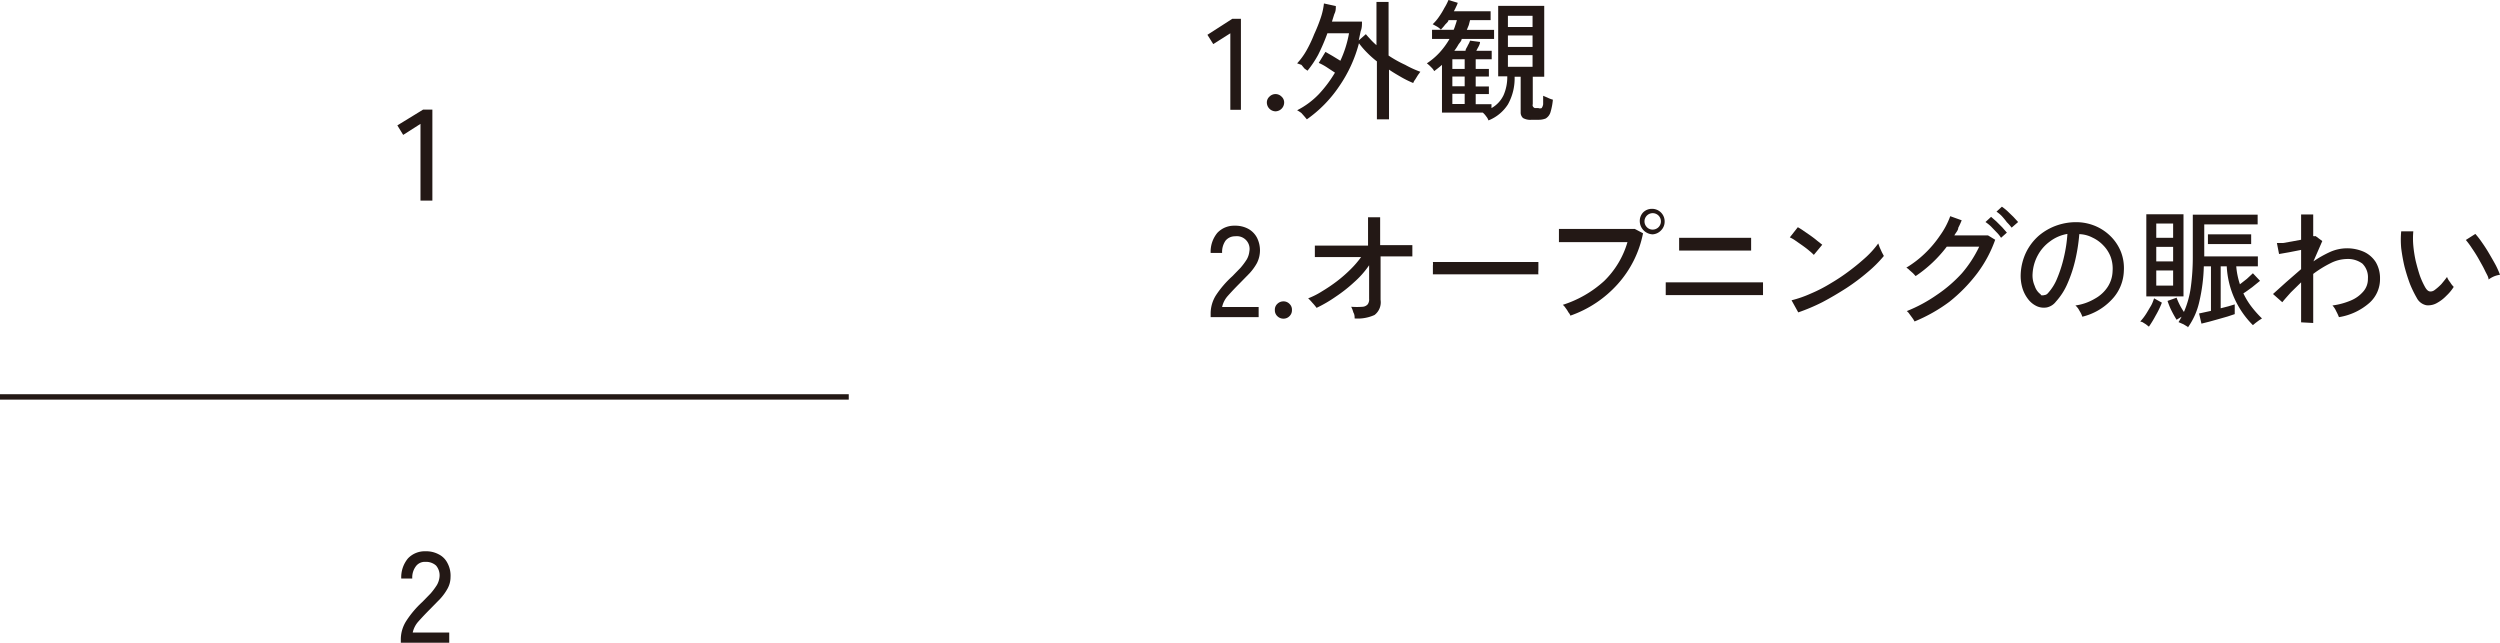 <svg xmlns="http://www.w3.org/2000/svg" viewBox="0 0 115.64 29.73">
  <defs>
    <style>
      .cls-1 {
        fill: none;
        stroke: #231815;
        stroke-width: 0.25px;
      }

      .cls-2 {
        fill: #231815;
      }
    </style>
  </defs>
  <g id="レイヤー_2" data-name="レイヤー 2">
    <g id="ポップアップ">
      <g>
        <g>
          <line class="cls-1" y1="18.36" x2="39.26" y2="18.36"/>
          <path class="cls-2" d="M19.45,9.28V5.73l-.8.51-.27-.44,1.19-.73H20V9.28Z"/>
          <path class="cls-2" d="M18.54,29.73v-.17a1.59,1.59,0,0,1,.26-.85,4.51,4.51,0,0,1,.74-.87l.38-.39a3.27,3.27,0,0,0,.29-.39.94.94,0,0,0,.12-.37.7.7,0,0,0-.16-.53.69.69,0,0,0-.49-.17.51.51,0,0,0-.44.2.86.86,0,0,0-.17.57h-.51a1.37,1.37,0,0,1,.31-.93,1.07,1.07,0,0,1,.81-.33,1.22,1.22,0,0,1,.61.14.9.9,0,0,1,.41.41,1.23,1.23,0,0,1,.14.65,1.1,1.1,0,0,1-.14.53,2.43,2.43,0,0,1-.34.47l-.47.48c-.19.19-.37.38-.53.56a1.13,1.13,0,0,0-.27.52h1.69v.47Z"/>
        </g>
        <g>
          <path class="cls-2" d="M56.91,5.08V1.54l-.79.5-.27-.43L57,.87h.4V5.08Z"/>
          <path class="cls-2" d="M59,5.15a.41.41,0,0,1-.4-.4.36.36,0,0,1,.12-.28.39.39,0,0,1,.56,0,.36.36,0,0,1,.12.28.41.41,0,0,1-.4.4Z"/>
          <path class="cls-2" d="M60.45,5.52l-.1-.12-.15-.17A1.53,1.53,0,0,0,60,5.1,3.74,3.74,0,0,0,61,4.36a5.75,5.75,0,0,0,.75-1l-.38-.25A2.58,2.58,0,0,0,61,2.91l.31-.51.33.19.36.22a5.15,5.15,0,0,0,.4-1.27h-1a9.14,9.14,0,0,1-.43,1,4.84,4.84,0,0,1-.49.73l-.14-.1L60.2,3,60,2.93a3.22,3.22,0,0,0,.43-.59,5.91,5.91,0,0,0,.36-.76A7.27,7.27,0,0,0,61.1.8a3.11,3.11,0,0,0,.14-.64l.55.12c0,.12,0,.24-.07.37L61.61,1H63c0,.15,0,.3-.06.44l-.09.43.33-.29c.07.09.15.17.23.26a3.07,3.07,0,0,0,.26.25v-2h.56V2.57A5.48,5.48,0,0,0,65,3a4.69,4.69,0,0,0,.7.32l-.11.15-.13.21a.54.54,0,0,0-.09.16,4.61,4.61,0,0,1-.55-.27c-.19-.11-.38-.22-.57-.35V5.52h-.56V2.84a4.62,4.62,0,0,1-.46-.41A3.74,3.74,0,0,1,62.86,2a6.31,6.31,0,0,1-.92,2A5.86,5.86,0,0,1,60.45,5.52Z"/>
          <path class="cls-2" d="M68.85,5.57a.55.55,0,0,0-.1-.18.93.93,0,0,0-.16-.18H66.7V3c-.11.1-.23.19-.36.29a.63.63,0,0,0-.14-.18A1.42,1.42,0,0,0,66,2.93a3.13,3.13,0,0,0,.59-.5,3.64,3.64,0,0,0,.46-.63h-.81V1.38h1a2,2,0,0,0,.08-.22,2,2,0,0,0,.07-.23H67c0,.08-.11.15-.17.23s-.12.14-.18.21a.86.86,0,0,0-.18-.14l-.2-.11a2,2,0,0,0,.29-.34,3.45,3.45,0,0,0,.25-.41A2.46,2.46,0,0,0,67,0l.43.13a1.08,1.08,0,0,1-.08.19,1.86,1.86,0,0,1-.1.2h1.7V.93H68l-.06.23-.09.22h1.26V1.8H67.61c0,.1-.11.19-.16.28a2.11,2.11,0,0,1-.18.27h.52c0-.09.08-.17.11-.26A1,1,0,0,0,68,1.88l.46.06c0,.14-.11.27-.17.41H69v.39h-.74v.45h.61v.35h-.61V4h.61v.35h-.61v.47h.73V5a1.34,1.34,0,0,0,.56-.6,2.08,2.08,0,0,0,.17-.87h-.42V.27h2.13V3.55H70.9V4.82a.12.12,0,0,0,0,.09A.16.16,0,0,0,71,5h.16a.21.21,0,0,0,.15,0,.39.39,0,0,0,.07-.18c0-.09,0-.22,0-.39l.21.09a1.17,1.17,0,0,0,.24.09,2.83,2.83,0,0,1-.12.61.52.52,0,0,1-.21.26.88.88,0,0,1-.35.06h-.3a.68.68,0,0,1-.4-.08.34.34,0,0,1-.11-.27V3.55h-.28a2.47,2.47,0,0,1-.31,1.28A1.9,1.9,0,0,1,68.85,5.57ZM67.18,3.19h.57V2.74h-.57Zm0,.8h.57V3.54h-.57Zm0,.82h.57V4.34h-.57Zm2.57-3.56h1.14V.73H69.75Zm0,.92h1.14V1.64H69.75Zm0,.92h1.14V2.55H69.75Z"/>
        </g>
        <g>
          <path class="cls-2" d="M56,14.67V14.5a1.58,1.58,0,0,1,.25-.85,4.61,4.61,0,0,1,.75-.87l.38-.39a3.27,3.27,0,0,0,.29-.39.94.94,0,0,0,.12-.37.59.59,0,0,0-.66-.7.56.56,0,0,0-.44.2.92.92,0,0,0-.16.57H56a1.37,1.37,0,0,1,.31-.93,1.06,1.06,0,0,1,.8-.33,1.26,1.26,0,0,1,.62.14,1,1,0,0,1,.41.41,1.3,1.3,0,0,1,0,1.18,2.43,2.43,0,0,1-.34.47l-.47.48c-.19.19-.37.38-.53.56a1.13,1.13,0,0,0-.27.52h1.69v.47Z"/>
          <path class="cls-2" d="M59.37,14.74a.4.4,0,0,1-.29-.12.37.37,0,0,1-.11-.28.36.36,0,0,1,.11-.28.4.4,0,0,1,.29-.12.38.38,0,0,1,.28.12.36.36,0,0,1,.11.28.37.37,0,0,1-.11.28A.38.38,0,0,1,59.37,14.74Z"/>
          <path class="cls-2" d="M62.66,14.73c0-.08,0-.18-.06-.28a1.28,1.28,0,0,0-.1-.26,3.51,3.51,0,0,0,.53,0,.34.34,0,0,0,.24-.12.39.39,0,0,0,.06-.25s0-.15,0-.3,0-.33,0-.55,0-.45,0-.7a4.2,4.2,0,0,1-.69.78,6.76,6.76,0,0,1-.85.67,6.24,6.24,0,0,1-.89.52A2.36,2.36,0,0,0,60.7,14a1.88,1.88,0,0,0-.19-.2,3.62,3.62,0,0,0,.65-.33,7.38,7.38,0,0,0,.68-.46,6.48,6.48,0,0,0,.62-.54,4.41,4.41,0,0,0,.5-.58l-.75,0-.66,0-.49,0h-.24l0-.53h1.7l.76,0,0-1.31h.56l0,1.29.89,0,.6,0v.52h-.77l-.7,0c0,.23,0,.45,0,.67s0,.42,0,.61,0,.35,0,.48,0,.21,0,.25a.74.74,0,0,1-.28.7A1.87,1.87,0,0,1,62.66,14.73Z"/>
          <path class="cls-2" d="M66.28,12.69v-.4a.76.76,0,0,0,0-.17h4.88v.13c0,.08,0,.16,0,.25a.92.92,0,0,0,0,.19l-.56,0H66.9Z"/>
          <path class="cls-2" d="M72.64,14.6a.42.42,0,0,0-.09-.15,1.37,1.37,0,0,0-.13-.2.69.69,0,0,0-.13-.15A5.16,5.16,0,0,0,74.2,13a4.11,4.11,0,0,0,1.08-1.8l-.62,0-.75,0-.75,0-.64,0h-.41l0-.61h2.49l.62,0,.4,0,.38.2a4.93,4.93,0,0,1-1.17,2.35A5.26,5.26,0,0,1,72.64,14.6Zm3.8-3.76a.62.62,0,0,1-.59-.59A.58.58,0,0,1,76,9.83a.57.57,0,0,1,.41-.17.58.58,0,0,1,.59.59.57.57,0,0,1-.17.41A.58.58,0,0,1,76.44,10.84Zm0-.22a.38.38,0,1,0-.26-.11A.36.36,0,0,0,76.44,10.62Z"/>
          <path class="cls-2" d="M77.05,13.65v-.59h4.5v.59h-4.5Zm.62-2.07V11H81v.59H77.67Z"/>
          <path class="cls-2" d="M83.9,11.79a2.2,2.2,0,0,0-.21-.19c-.09-.08-.2-.16-.31-.24l-.33-.23a1.51,1.51,0,0,0-.26-.15l.37-.47a2.66,2.66,0,0,1,.27.17l.32.22c.11.08.22.16.31.24l.23.18Zm-.72,2.66-.31-.56a5.27,5.27,0,0,0,.89-.31,6.82,6.82,0,0,0,.93-.48,9,9,0,0,0,.88-.59c.28-.21.53-.42.76-.63a4.23,4.23,0,0,0,.55-.62l.07.19.1.22.09.17a5.73,5.73,0,0,1-.74.74,9.55,9.55,0,0,1-1,.75c-.36.23-.73.45-1.11.65A8.88,8.88,0,0,1,83.18,14.45Z"/>
          <path class="cls-2" d="M88.56,14.87a1.21,1.21,0,0,0-.1-.16l-.14-.19a.51.51,0,0,0-.12-.13,6.88,6.88,0,0,0,1.39-.75,6.39,6.39,0,0,0,1.16-1,5.51,5.51,0,0,0,.8-1.23l-.41,0-.44,0h-.65a6,6,0,0,1-1.44,1.36l-.12-.13-.17-.15a.6.6,0,0,0-.14-.11,4.79,4.79,0,0,0,.85-.65,5.1,5.1,0,0,0,.71-.84,3.64,3.64,0,0,0,.47-.89l.53.19a3.73,3.73,0,0,1-.16.35c0,.12-.12.23-.18.35h.44l.47,0h.41l.24,0,.33.2a5.82,5.82,0,0,1-.83,1.55,7.32,7.32,0,0,1-1.29,1.32A7.42,7.42,0,0,1,88.56,14.87Zm4-3.87a1.5,1.5,0,0,0-.21-.26l-.26-.27a2,2,0,0,0-.25-.2l.26-.24.24.21.28.28.21.24Zm.49-.47a2.32,2.32,0,0,0-.22-.25A3.31,3.31,0,0,0,92.6,10a1.46,1.46,0,0,0-.25-.21l.25-.23a2.7,2.7,0,0,1,.25.2l.28.27.22.24Z"/>
          <path class="cls-2" d="M96.32,14.65a1.06,1.06,0,0,0-.13-.27.77.77,0,0,0-.19-.25,2.39,2.39,0,0,0,.91-.32,1.65,1.65,0,0,0,.59-.55,1.41,1.41,0,0,0,.22-.72,1.58,1.58,0,0,0-.09-.66,1.55,1.55,0,0,0-.34-.53,1.64,1.64,0,0,0-.5-.36,1.42,1.42,0,0,0-.61-.16A8.18,8.18,0,0,1,96,12a6.16,6.16,0,0,1-.36,1.1,3,3,0,0,1-.54.85.72.72,0,0,1-.42.27.8.8,0,0,1-.45-.05,1.06,1.06,0,0,1-.4-.31,1.58,1.58,0,0,1-.28-.53,2,2,0,0,1-.08-.66,2.57,2.57,0,0,1,.25-1,2.47,2.47,0,0,1,.59-.77,2.64,2.64,0,0,1,.85-.48,2.71,2.71,0,0,1,1-.14,2.3,2.3,0,0,1,.82.2,2.25,2.25,0,0,1,.67.47,2.12,2.12,0,0,1,.46.71,2.09,2.09,0,0,1,.13.88,2,2,0,0,1-.56,1.32A2.75,2.75,0,0,1,96.32,14.65Zm-1.92-1a.27.27,0,0,0,.16,0,.24.24,0,0,0,.17-.09,2.26,2.26,0,0,0,.42-.67,6,6,0,0,0,.32-1,6.43,6.43,0,0,0,.16-1.07,1.84,1.84,0,0,0-.81.35,1.91,1.91,0,0,0-.56.64,2,2,0,0,0-.24.84,1.18,1.18,0,0,0,.1.58A.75.75,0,0,0,94.4,13.62Z"/>
          <path class="cls-2" d="M99.4,15.11,99.26,15l-.16-.1L99,14.87a2.39,2.39,0,0,0,.25-.32c.08-.12.15-.25.23-.38s.12-.26.16-.37L100,14a4.08,4.08,0,0,1-.29.6A4.84,4.84,0,0,1,99.4,15.11Zm-.12-1.4V9.91H101v3.8ZM99.74,11h.78v-.66h-.78Zm0,1.09h.78v-.67h-.78Zm0,1.12h.78v-.7h-.78Zm1.46,1.91L101,15l-.23-.1a2,2,0,0,0,.14-.25l-.13.08-.1.06c-.08-.13-.16-.27-.24-.43s-.13-.3-.18-.44l.42-.15a3,3,0,0,0,.34.66,4.37,4.37,0,0,0,.32-1.16,10.38,10.38,0,0,0,.09-1.44V9.93h3v.45h-2.47v1.48h2.48v.46h-1a3.49,3.49,0,0,0,.17.83l.32-.25.28-.26.33.35-.37.3c-.14.1-.27.2-.4.28a3.42,3.42,0,0,0,.37.61,5,5,0,0,0,.49.55l-.14.09-.16.12-.12.1A4.14,4.14,0,0,1,103,12.32h-.28v1.94l.35-.09.3-.09v.45l-.33.11-.42.12-.43.12-.36.09-.11-.47.23-.05.32-.07V12.32h-.33a8.06,8.06,0,0,1-.21,1.64A3.28,3.28,0,0,1,101.2,15.15Zm.93-3.83v-.45h2v.45Z"/>
          <path class="cls-2" d="M106.44,14.91V13.06l-.48.47c-.14.16-.28.31-.39.45l-.43-.38.61-.55.69-.6v-.89l-.56.11-.46.08-.1-.51.29,0,.4-.07.43-.08V9.92H107v1a.23.23,0,0,0,.11,0l.31.23-.41.94a5.12,5.12,0,0,1,.78-.44,1.93,1.93,0,0,1,1.56,0,1.3,1.3,0,0,1,.54.47,1.45,1.45,0,0,1,.2.77,1.47,1.47,0,0,1-.49,1.12,2.81,2.81,0,0,1-1.41.66,2.16,2.16,0,0,0-.13-.28.9.9,0,0,0-.17-.26,3.29,3.29,0,0,0,.85-.23,1.53,1.53,0,0,0,.58-.42.87.87,0,0,0,.21-.59.88.88,0,0,0-.26-.7,1.13,1.13,0,0,0-.71-.21,1.73,1.73,0,0,0-.75.19,5.08,5.08,0,0,0-.81.5v2.27Z"/>
          <path class="cls-2" d="M112.75,14a.82.82,0,0,1-.51.12.64.64,0,0,1-.45-.34,5.09,5.09,0,0,1-.32-.66,8.35,8.35,0,0,1-.25-.8,8.22,8.22,0,0,1-.15-.84,4.3,4.3,0,0,1,0-.78h.56a3.73,3.73,0,0,0,0,.66,5.81,5.81,0,0,0,.11.71c.06.24.12.46.19.67a3.58,3.58,0,0,0,.25.55c.07.12.14.18.21.19a.3.3,0,0,0,.22-.06,2.45,2.45,0,0,0,.32-.28c.1-.12.19-.23.26-.33a.77.77,0,0,0,.14.24,1.12,1.12,0,0,0,.17.22,2.05,2.05,0,0,1-.34.41A1.77,1.77,0,0,1,112.75,14Zm2.36-1.08c0-.11-.09-.24-.17-.41s-.18-.34-.28-.52-.21-.35-.32-.51a3.78,3.78,0,0,0-.28-.38l.44-.28a3.74,3.74,0,0,1,.31.4c.12.17.23.34.34.53s.21.36.3.53a4.46,4.46,0,0,1,.19.43,1.15,1.15,0,0,0-.29.08A1.29,1.29,0,0,0,115.11,12.93Z"/>
        </g>
      </g>
    </g>
  </g>
</svg>
